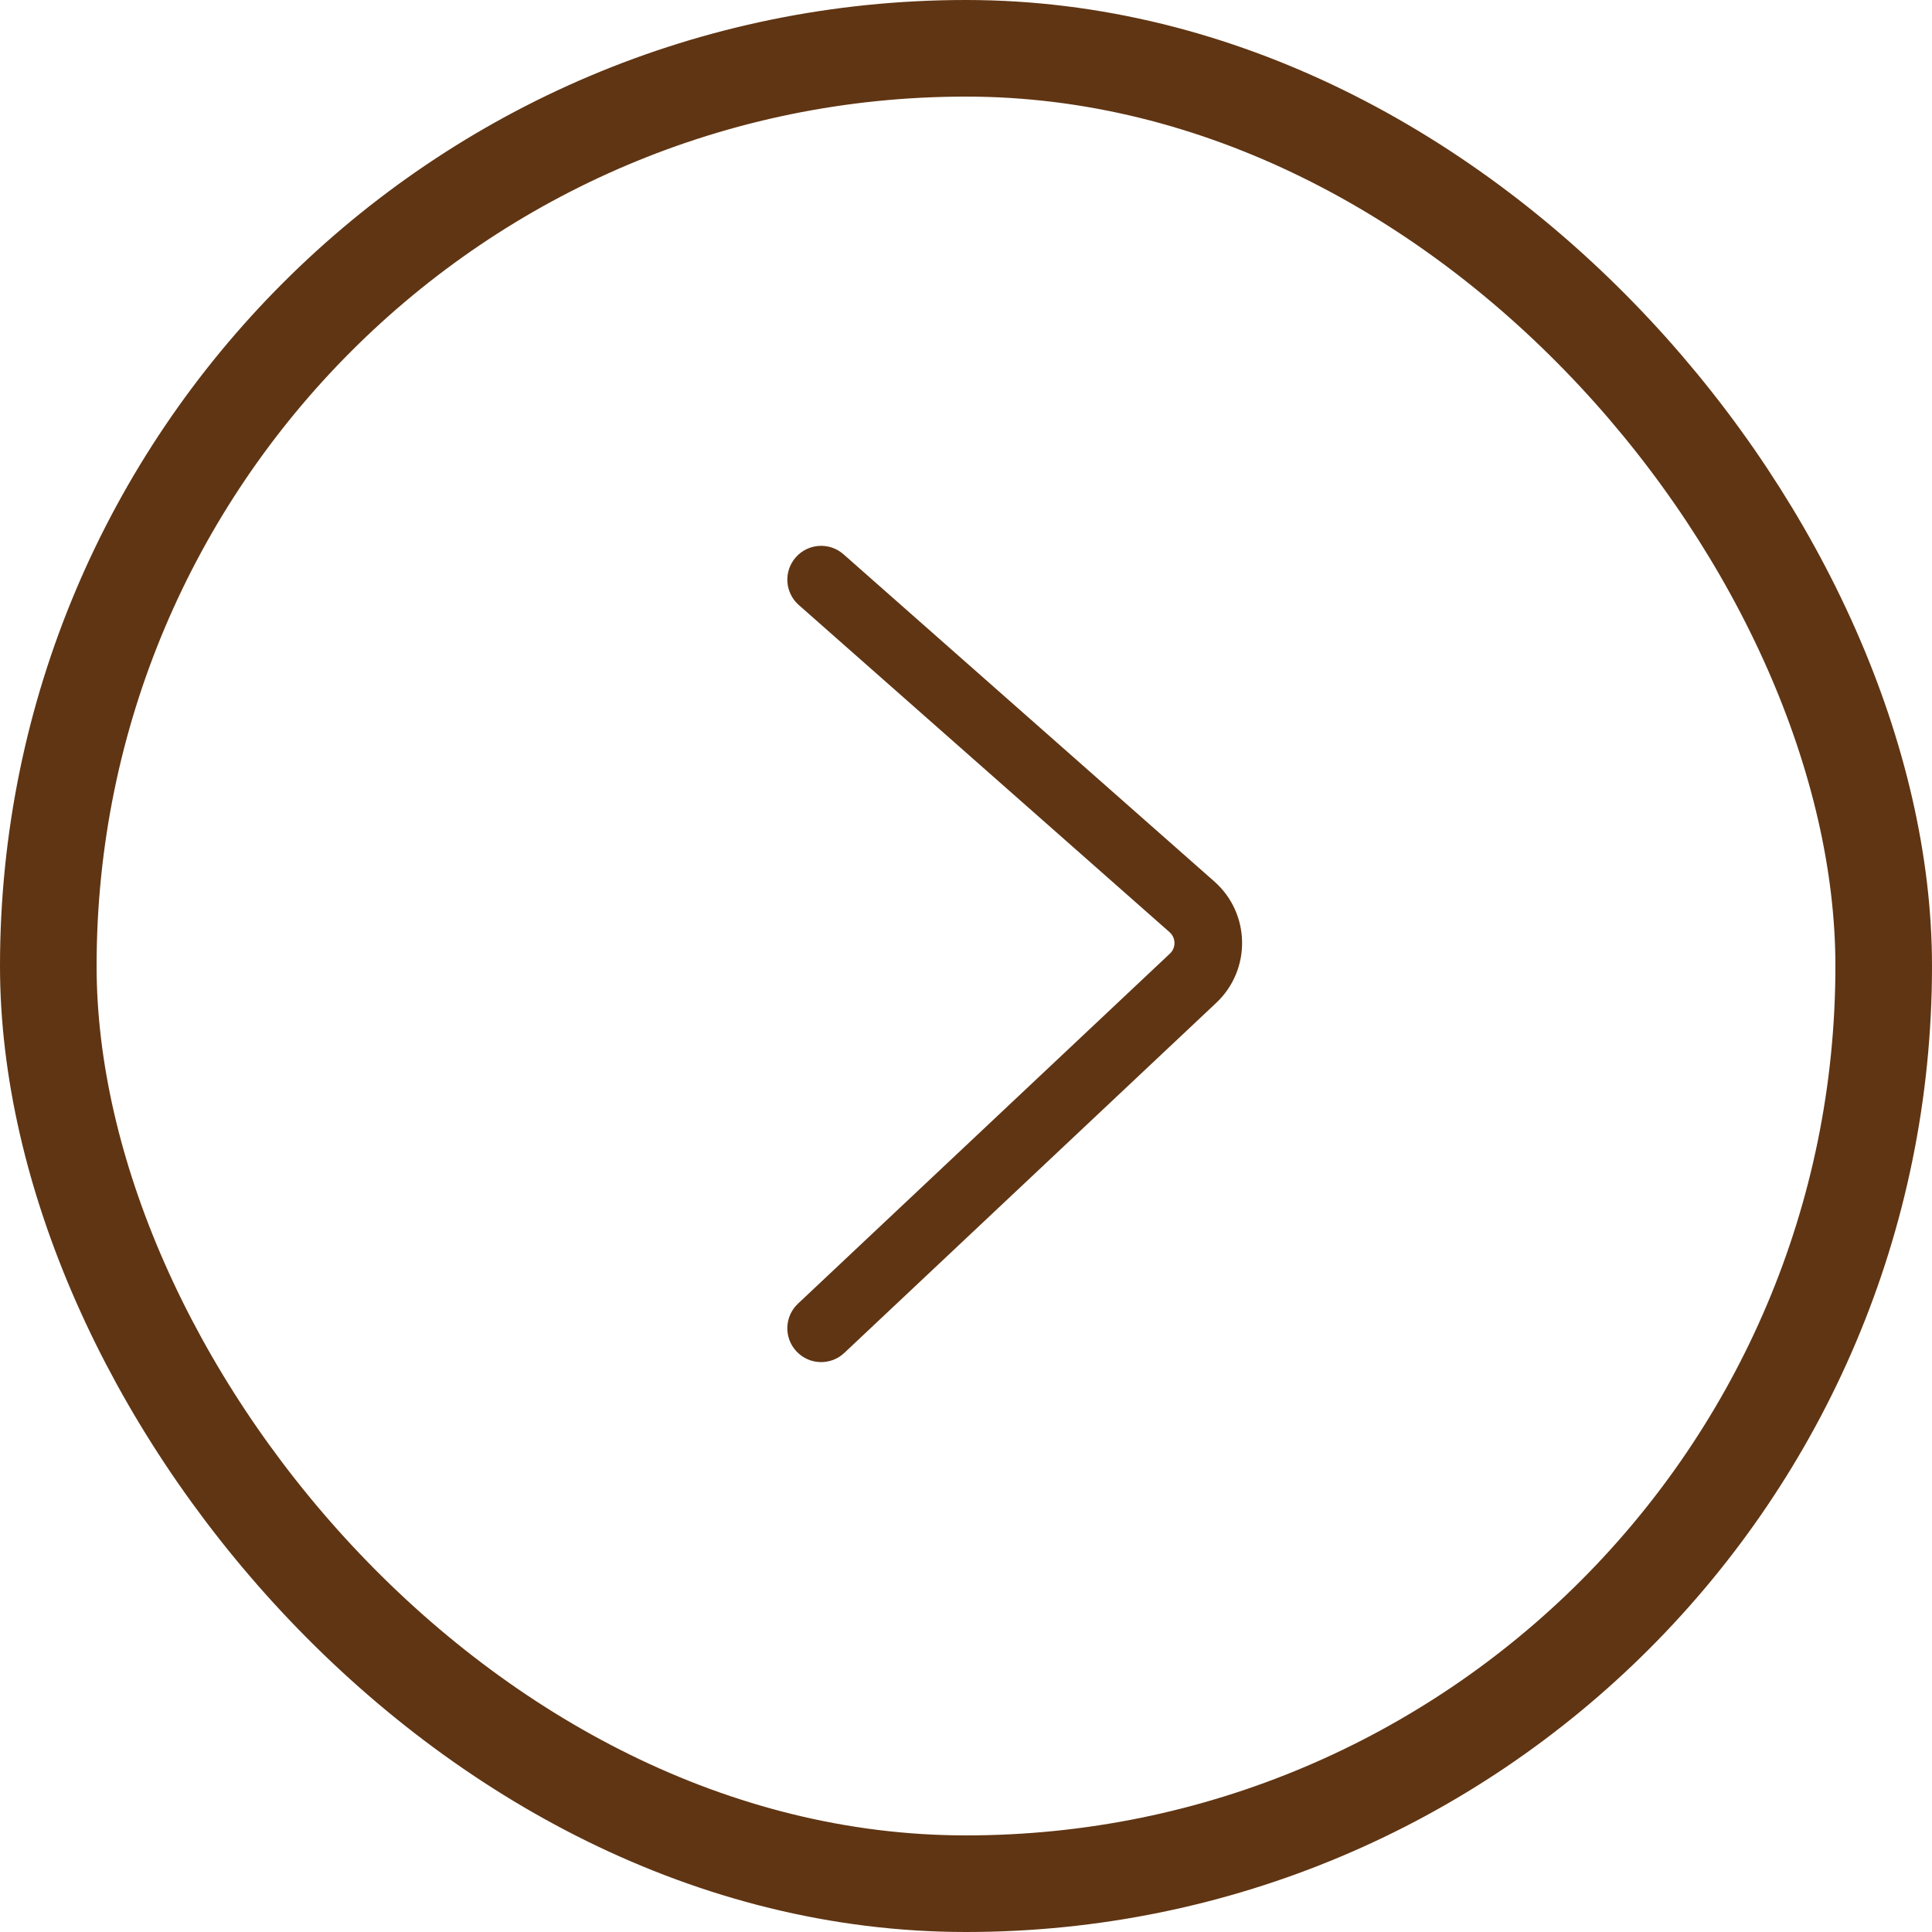 <svg width="40" height="40" viewBox="0 0 40 40" fill="none" xmlns="http://www.w3.org/2000/svg">
<g id="Frame 85">
<rect id="Rectangle 231" x="1" y="1" width="38" height="38" rx="19" stroke="#603513" stroke-width="2"/>
<path id="Vector 67 (Stroke)" fill-rule="evenodd" clip-rule="evenodd" d="M16.476 11.538C16.732 11.248 17.174 11.22 17.464 11.476L25.141 18.25C25.892 18.912 25.91 20.076 25.181 20.763L17.48 28.011C17.199 28.276 16.756 28.262 16.491 27.98C16.226 27.699 16.239 27.256 16.521 26.991L24.222 19.743C24.351 19.622 24.347 19.417 24.215 19.3L16.538 12.526C16.248 12.27 16.22 11.828 16.476 11.538Z" fill="#603513"/>
</g>
</svg>
